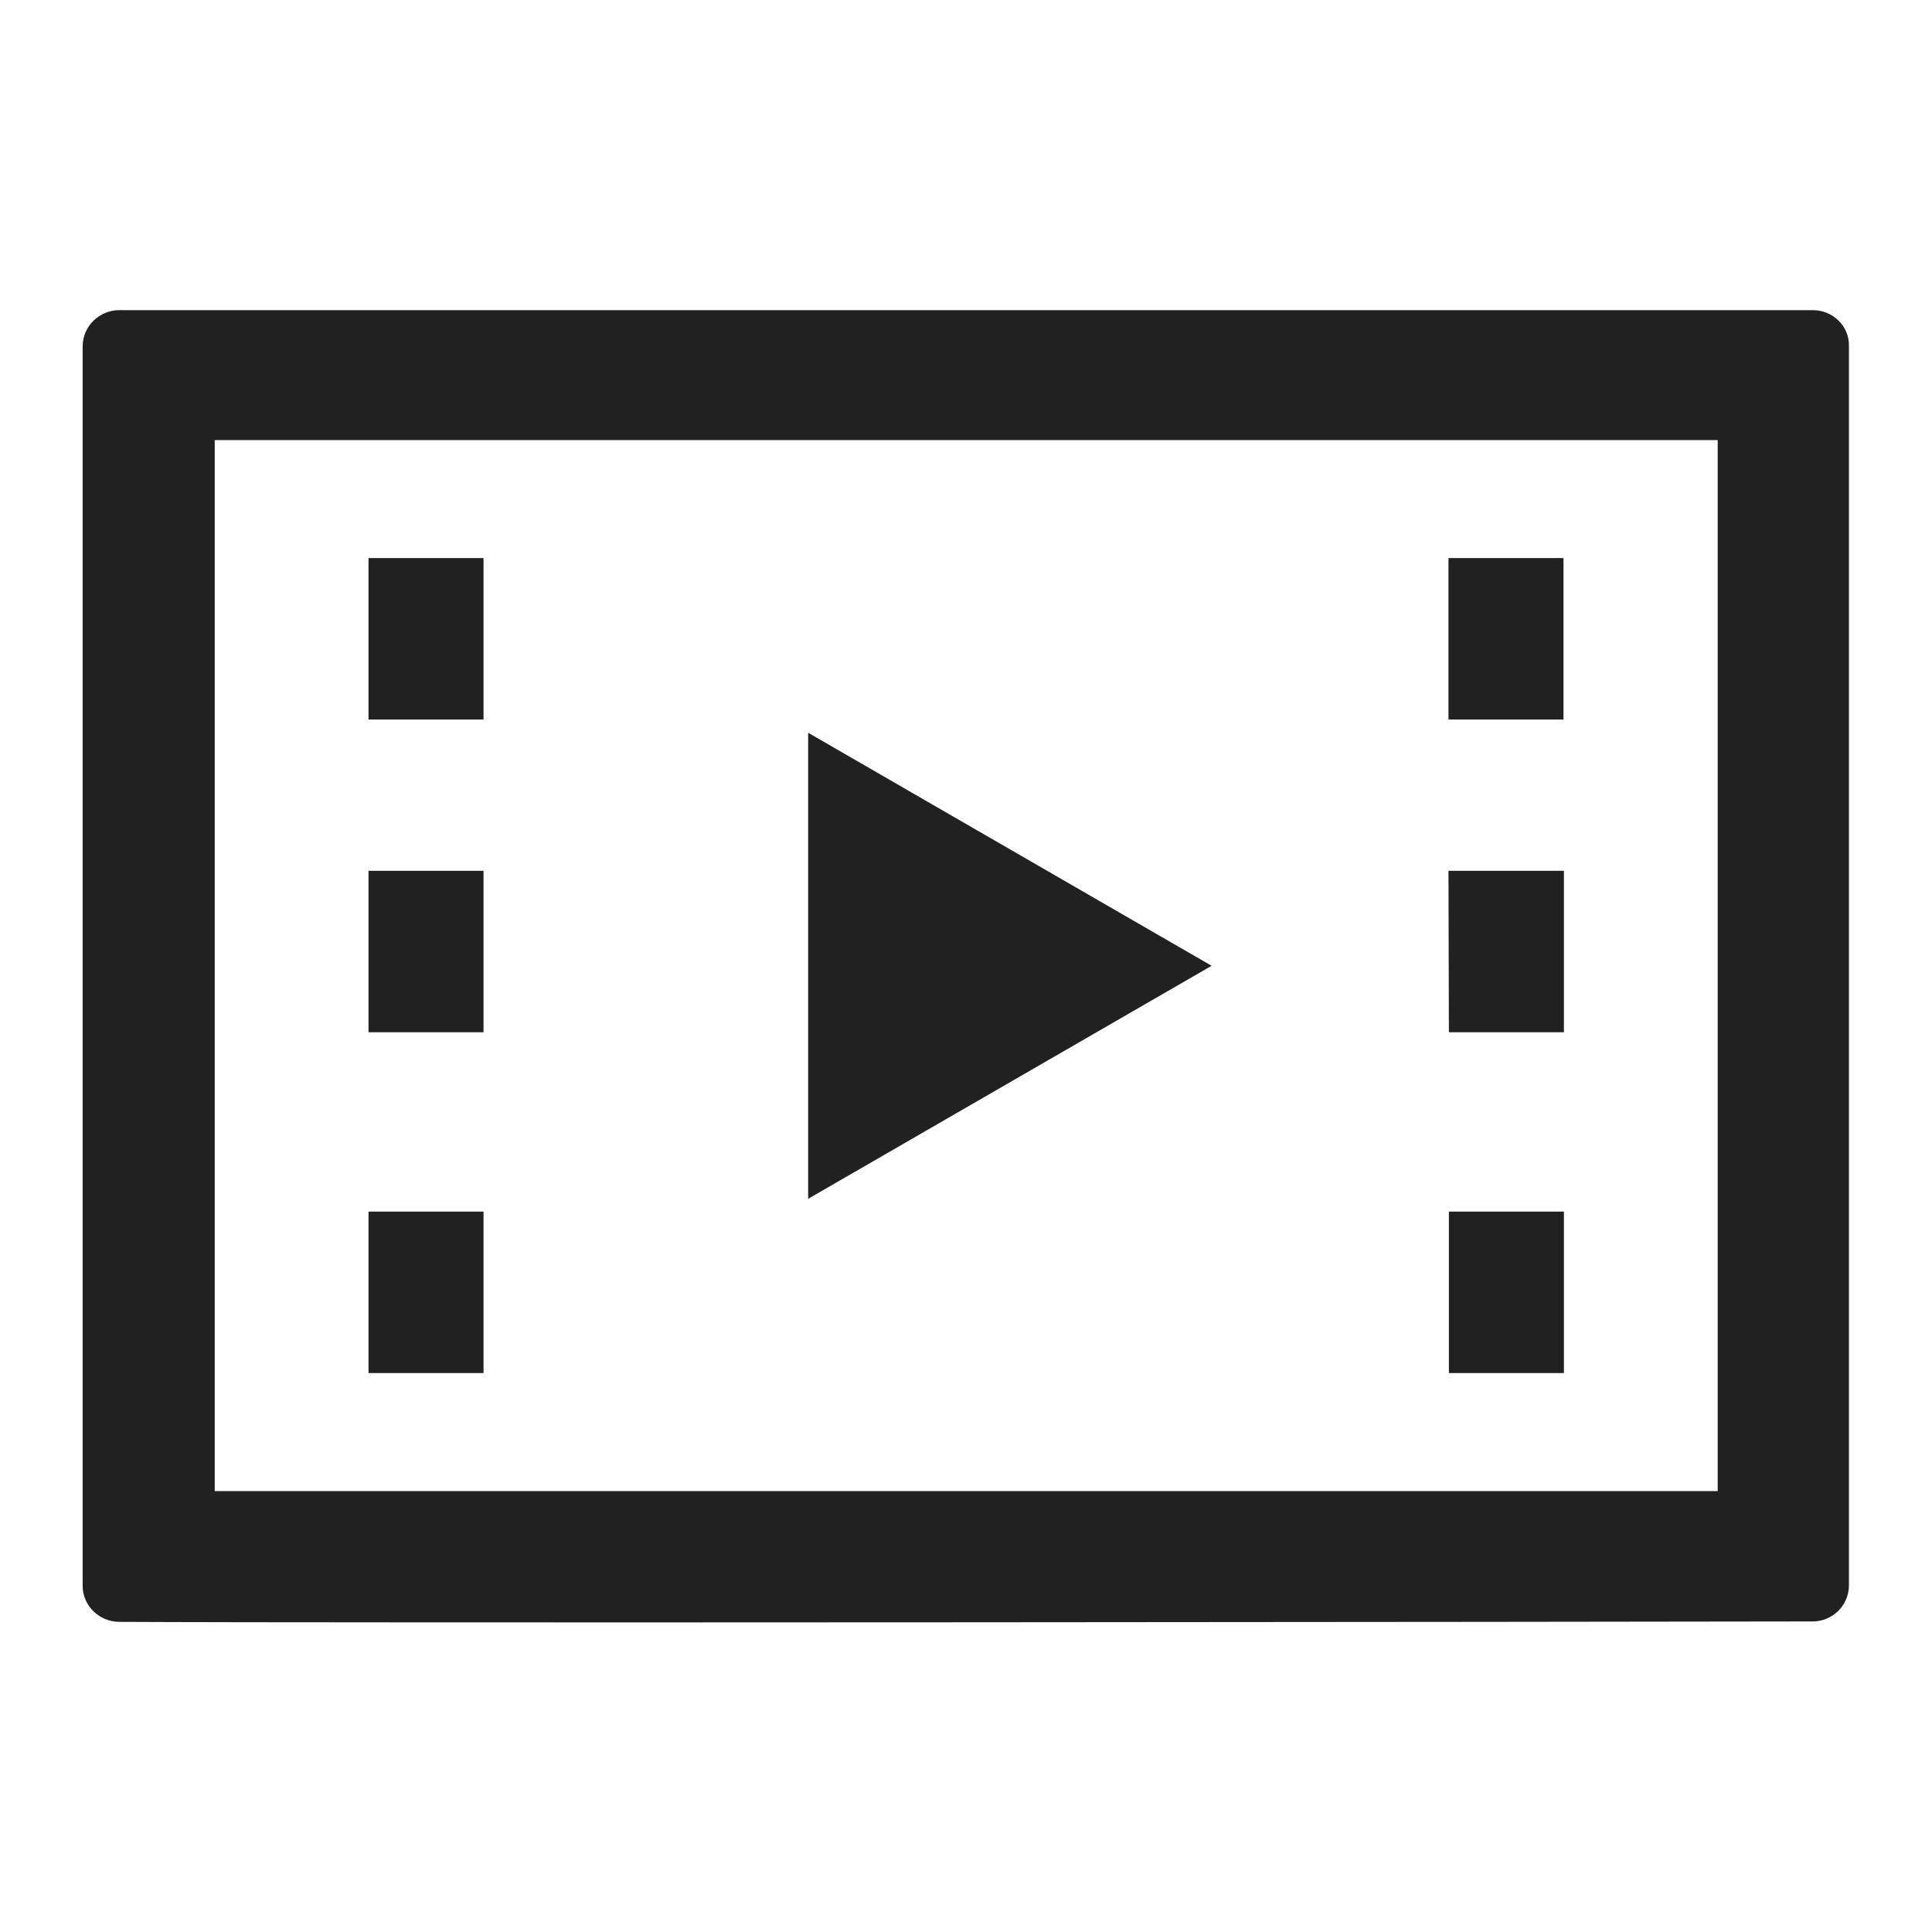 <?xml version="1.0" encoding="utf-8"?>
<!-- Generator: Adobe Illustrator 24.3.0, SVG Export Plug-In . SVG Version: 6.00 Build 0)  -->
<svg version="1.1" id="_x32_" xmlns="http://www.w3.org/2000/svg" xmlns:xlink="http://www.w3.org/1999/xlink" x="0px" y="0px"
	 viewBox="0 0 453.5 453.5" style="enable-background:new 0 0 453.5 453.5;" xml:space="preserve">
<style type="text/css">
	.st0{fill:#212121;}
</style>
<g>
	<g>
		<path class="st0" d="M403.2,103.3V350H50.4V103.3H403.2z M425.5,72.8H28c-4.7,0-8.6,3.8-8.6,8.5l0,290.9c0,4.7,3.8,8.4,8.5,8.5
			c53.6,0.3,343.9,0,397.6-0.1c4.7,0,8.5-3.8,8.5-8.5V81.2C434.1,76.6,430.3,72.8,425.5,72.8z"/>
	</g>
	<g>
		<path class="st0" d="M113.5,168.9h-27c0,0,0,0,0,0V131h27V168.9z M86.5,204.4h27v37.9c0,0-1.8,0-1.8,0H86.5c0,0,0,0,0,0
			L86.5,204.4C86.5,204.4,86.5,204.4,86.5,204.4z M86.5,284.4h27v37.9c0,0,0,0,0,0h-27c0,0,0,0,0,0L86.5,284.4
			C86.5,284.4,86.5,284.4,86.5,284.4z M189.7,172l94.7,54.7c0,0,0,0,0,0l-94.7,54.7c0,0,0,0,0,0L189.7,172z M340,131h27v37.9
			c0,0,0,0,0,0h-27L340,131z M340,204.4c0,0,1.8,0,1.8,0h25.3v37.9c0,0,0,0,0,0h-27L340,204.4z M367.1,284.4v37.9c0,0,0,0,0,0h-27
			l0-37.9L367.1,284.4z"/>
	</g>
</g>
</svg>
